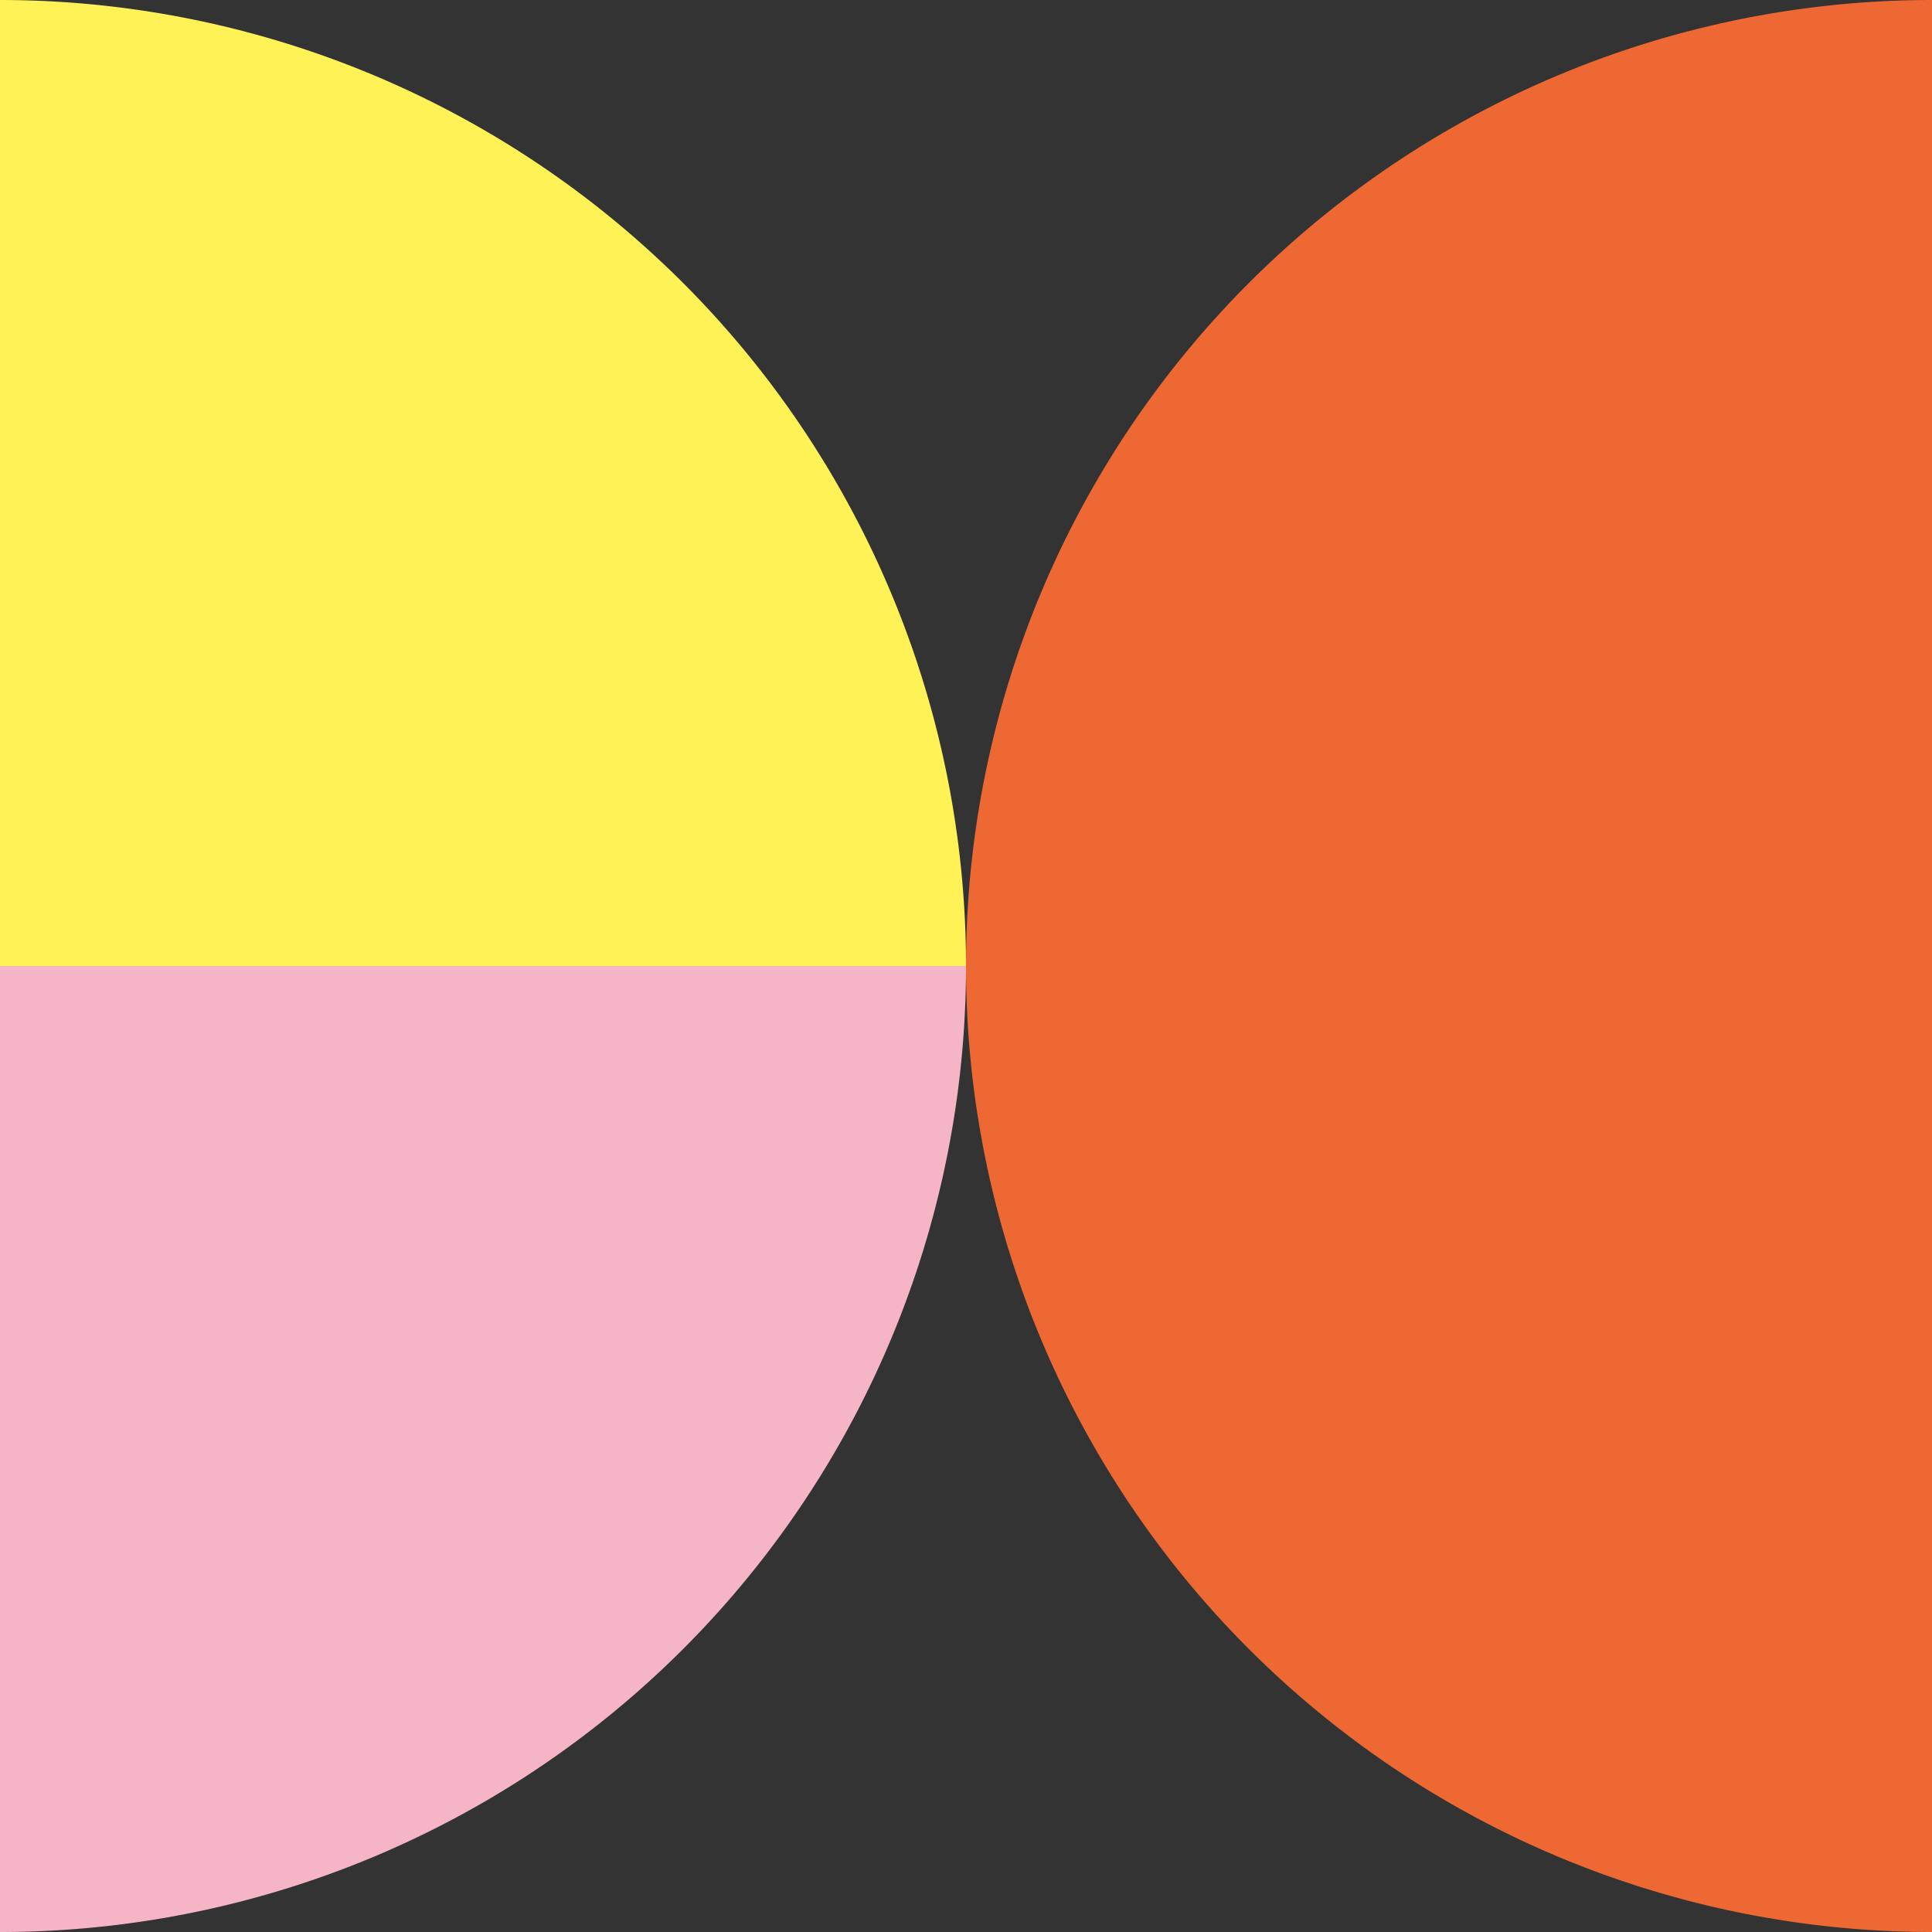 <svg xmlns="http://www.w3.org/2000/svg" xmlns:xlink="http://www.w3.org/1999/xlink" width="160" height="160" viewBox="0 0 160 160">
  <rect x="0" y="0" width="160" height="160" fill="#333333" stroke="none"/>
  <defs>
    <clipPath id="clip-path">
      <rect id="長方形_1103" data-name="長方形 1103" width="160" height="160" fill="none"/>
    </clipPath>
  </defs>
  <g id="グループ_2017" data-name="グループ 2017" clip-path="url(#clip-path)">
    <path id="パス_8814" data-name="パス 8814" d="M160,160A80,80,0,0,1,160,0Z" fill="#ed6832"/>
    <path id="パス_8815" data-name="パス 8815" d="M0,0V80H80A80,80,0,0,0,0,0" fill="#fff256"/>
    <path id="パス_8816" data-name="パス 8816" d="M0,80v80A80,80,0,0,0,80,80Z" fill="#f6b5c7"/>
  </g>
</svg>
